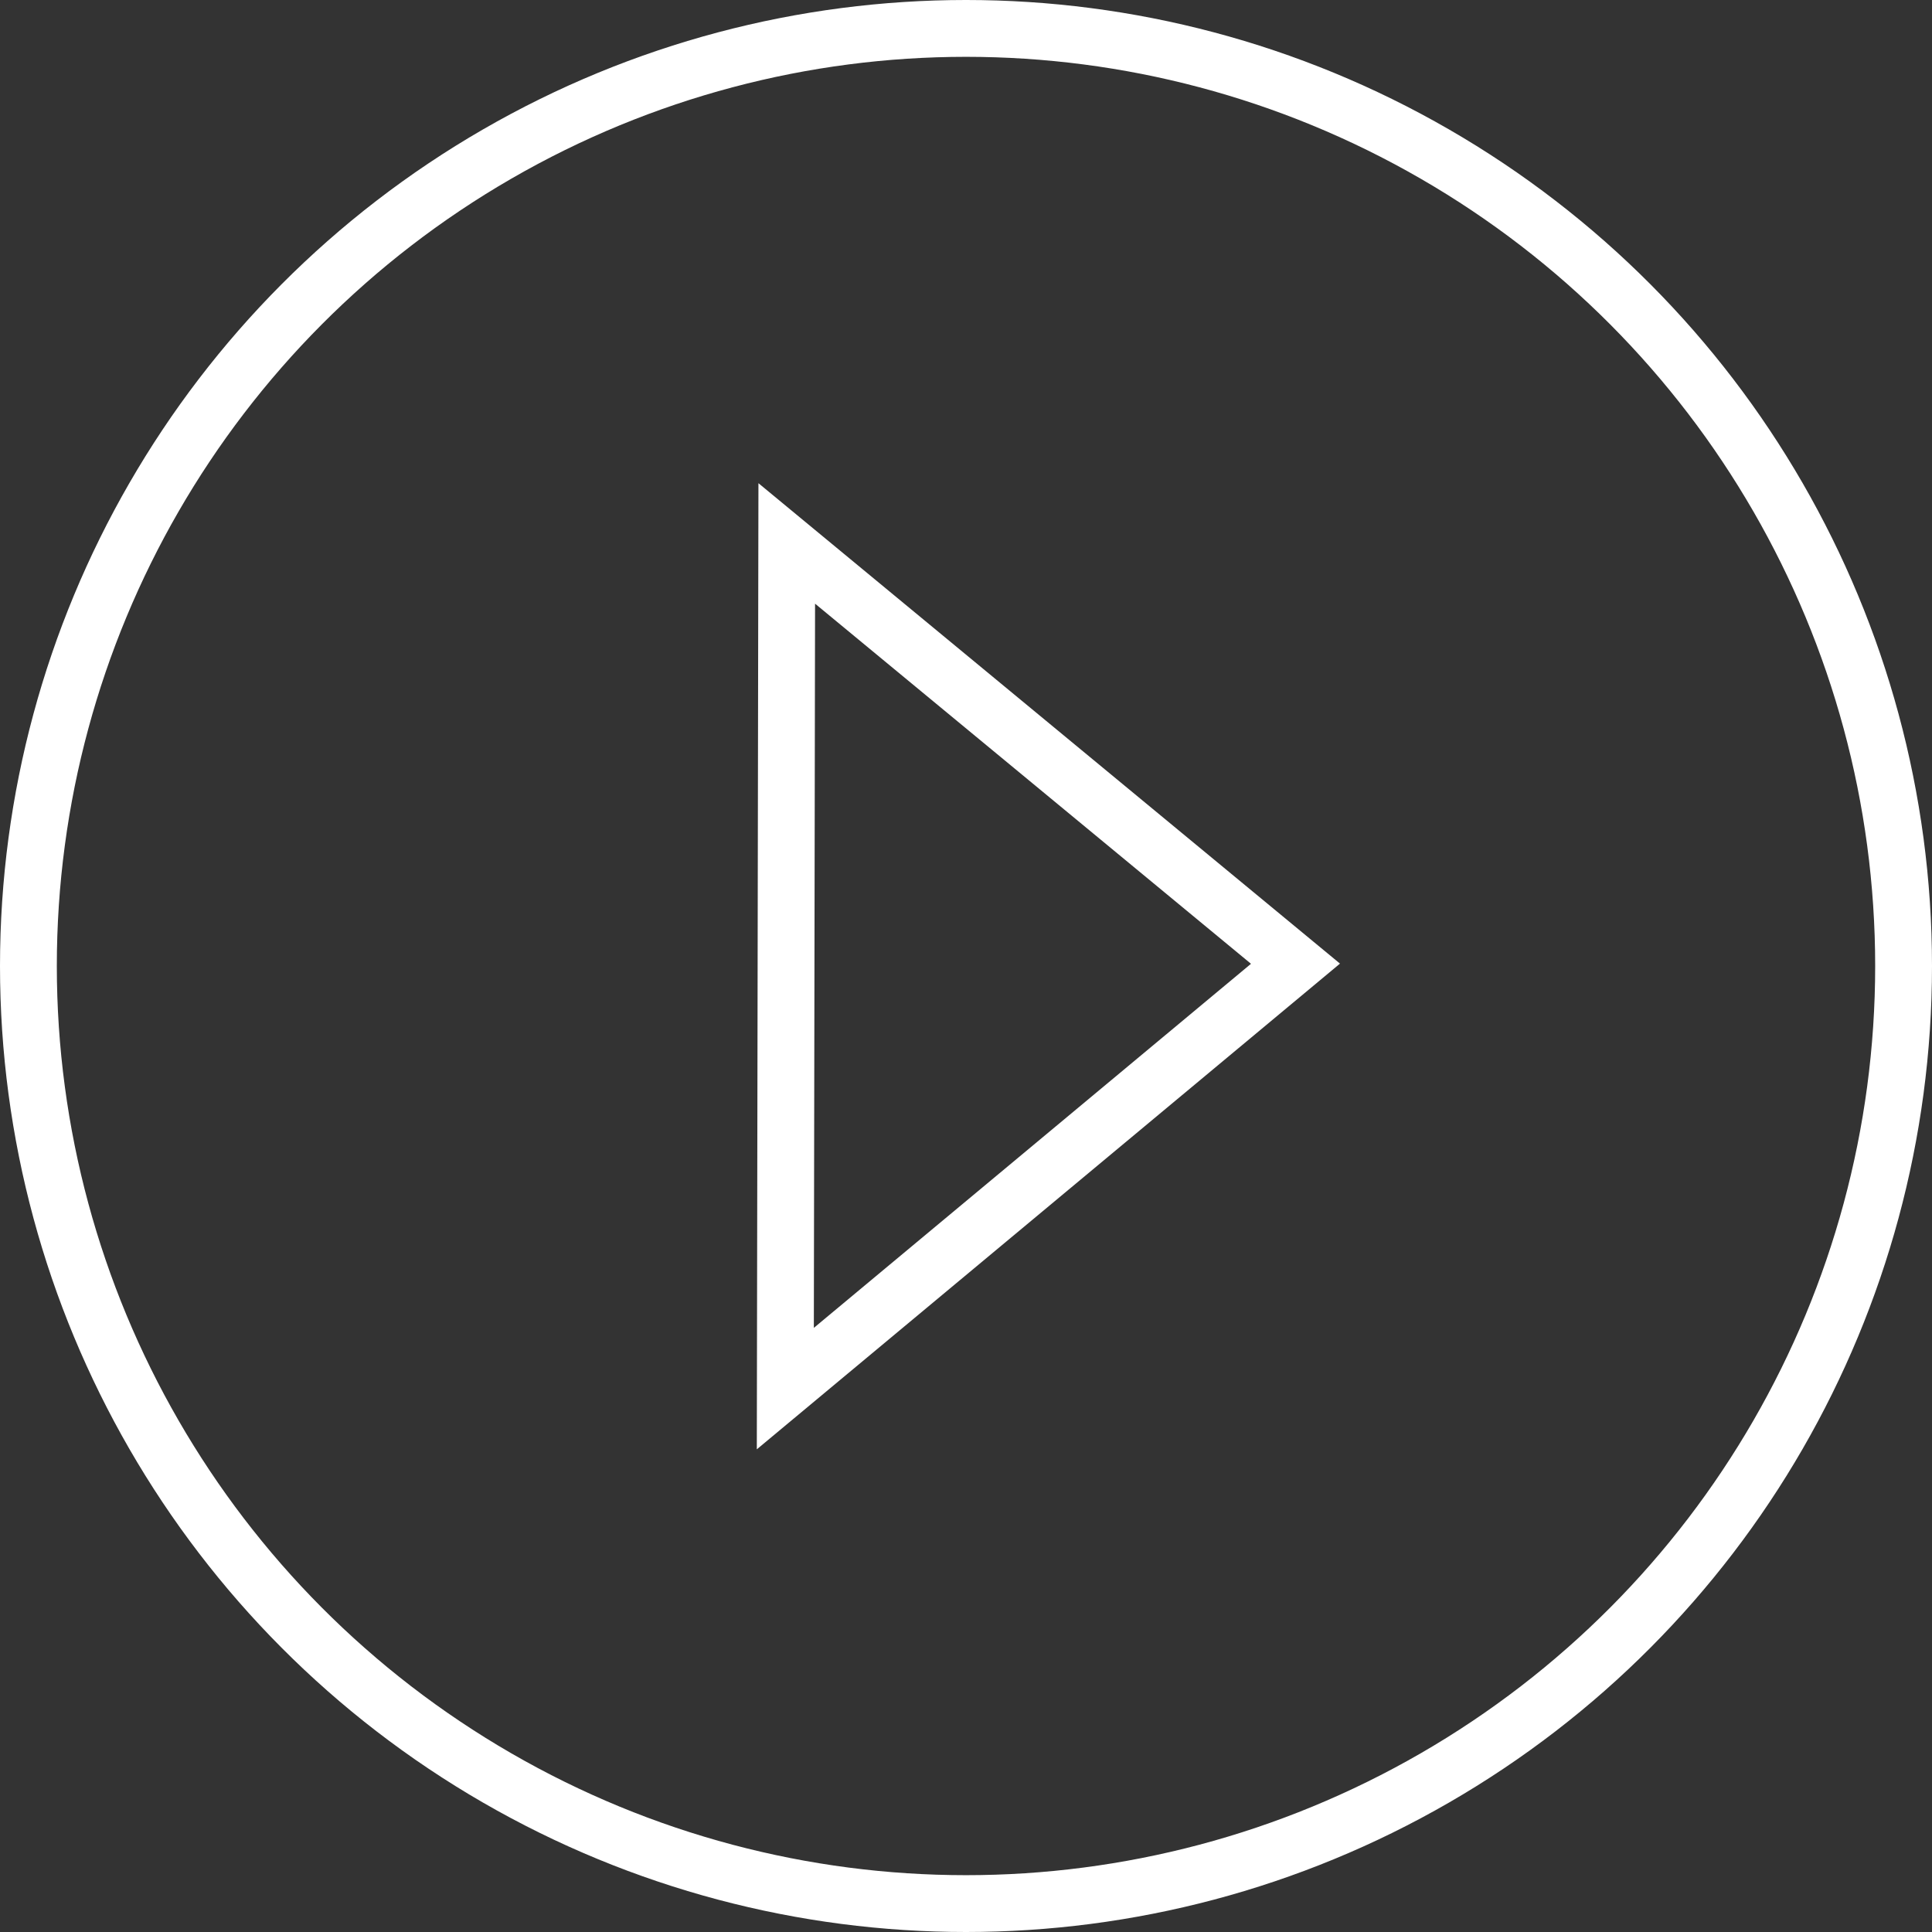 <svg xmlns="http://www.w3.org/2000/svg" width="68" height="68" viewBox="0 0 68 68">
  <rect x="0" y="0" width="68" height="68" fill="#333333" stroke="none"/>
  <g id="Group_12" data-name="Group 12" transform="translate(-199.653 -0.184)">
    <g id="Group_11" data-name="Group 11" transform="translate(227.294 19.311)">
      <path id="Path_54" data-name="Path 54" d="M216.147,11.148l-.05,29.747L234.053,25.94Z" transform="translate(-216.097 -11.148)" fill="none" stroke="#fff" stroke-miterlimit="10" stroke-width="2"/>
    </g>
    <circle id="Ellipse_1" data-name="Ellipse 1" cx="33" cy="33" r="33" transform="translate(200.653 1.184)" fill="none" stroke="#fff" stroke-miterlimit="10" stroke-width="2"/>
  </g>
</svg>
